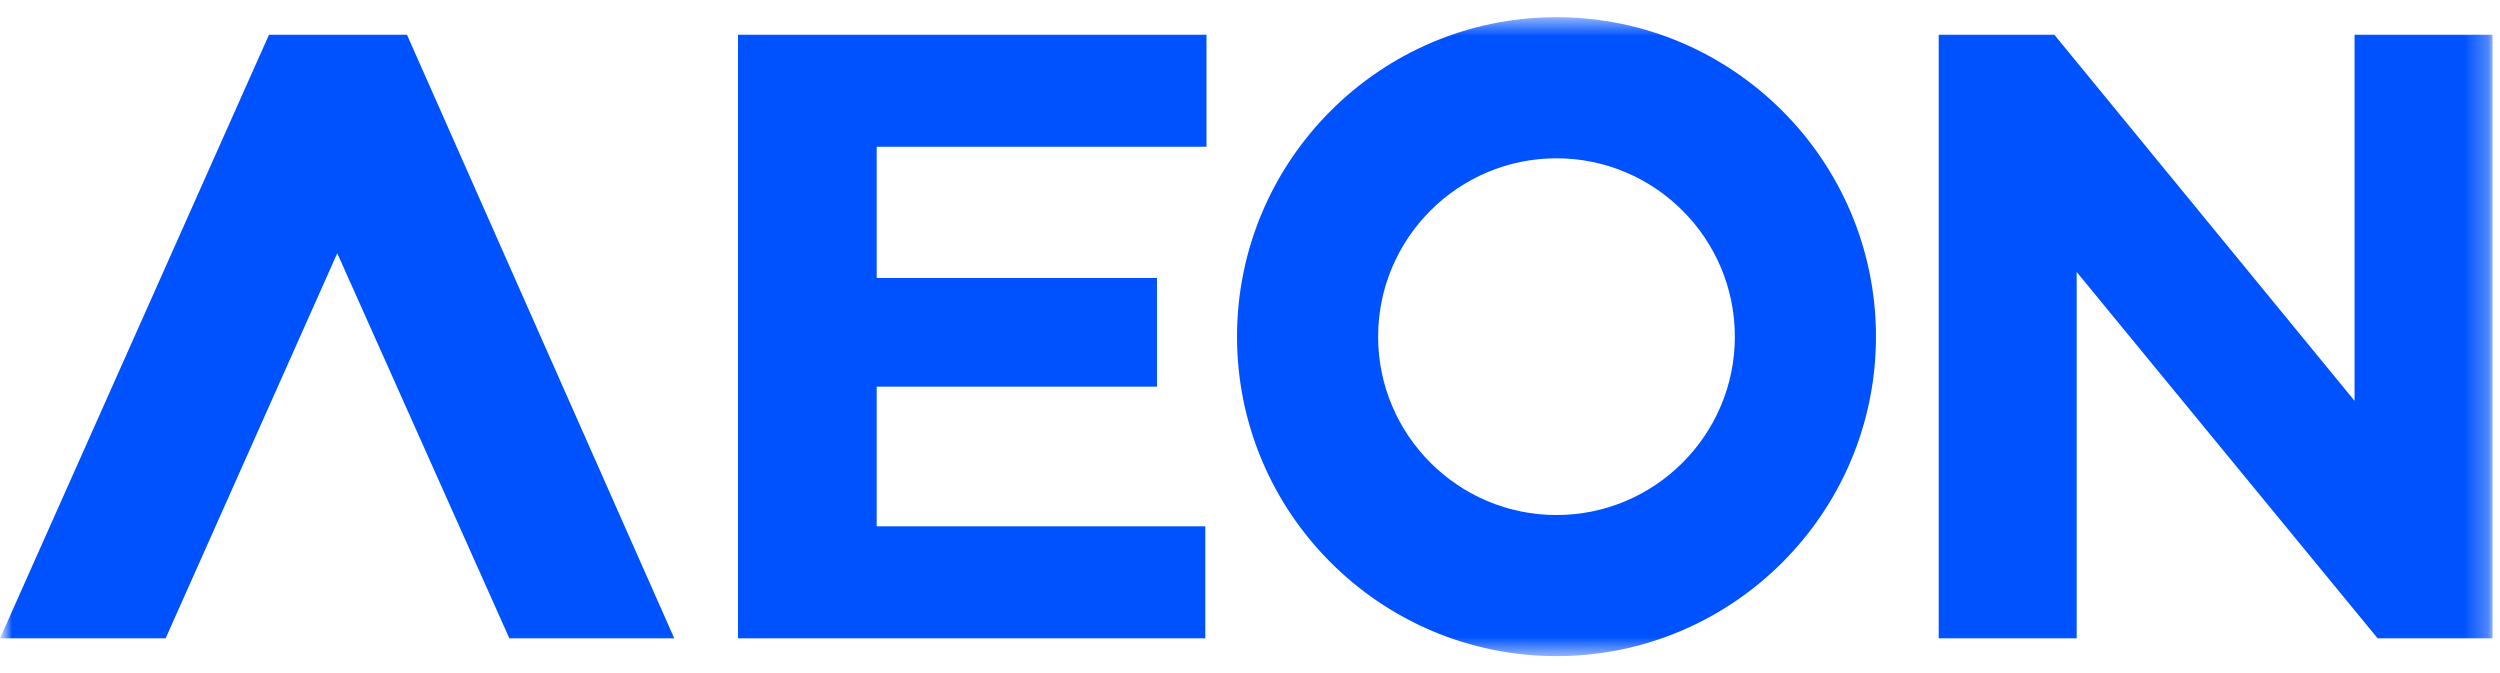 <svg width="104" height="28" viewBox="0 0 104 28" fill="none" xmlns="http://www.w3.org/2000/svg">
<g clip-path="url(#clip0_9_79)">
<mask id="mask0_9_79" style="mask-type:luminance" maskUnits="userSpaceOnUse" x="0" y="0" width="104" height="28">
<path d="M104 0H0V28H104V0Z" fill="white"/>
</mask>
<g mask="url(#mask0_9_79)">
<mask id="mask1_9_79" style="mask-type:luminance" maskUnits="userSpaceOnUse" x="0" y="0" width="104" height="28">
<path d="M103.69 0.715H0V27.285H103.69V0.715Z" fill="white"/>
</mask>
<g mask="url(#mask1_9_79)">
<path d="M11.19 1.445L0 26.555H6.89L14.03 10.535L21.19 26.555H28.05L16.93 1.445H11.19Z" fill="#0052FF"/>
<path d="M36.47 16.085H48.13V11.565H36.47V6.105H50.19V1.445H30.7V26.555H50.14V21.895H36.47V16.085Z" fill="#0052FF"/>
<path d="M97.95 1.445V16.675L85.46 1.445H80.65V26.555H86.39V11.315L98.91 26.555H103.69V1.445H97.95Z" fill="#0052FF"/>
<path d="M64.75 0.715C57.42 0.715 51.46 6.675 51.46 14.005C51.46 21.335 57.42 27.295 64.75 27.295C72.08 27.295 78.04 21.335 78.04 14.005C78.04 6.675 72.08 0.715 64.75 0.715ZM64.75 21.425C60.66 21.425 57.33 18.095 57.33 14.005C57.33 9.915 60.66 6.585 64.75 6.585C68.84 6.585 72.17 9.915 72.17 14.005C72.17 18.095 68.84 21.425 64.75 21.425Z" fill="#0052FF"/>
</g>
</g>
</g>
<defs>
<clipPath id="clip0_9_79">
<rect width="104" height="28" fill="white"/>
</clipPath>
</defs>
</svg>
